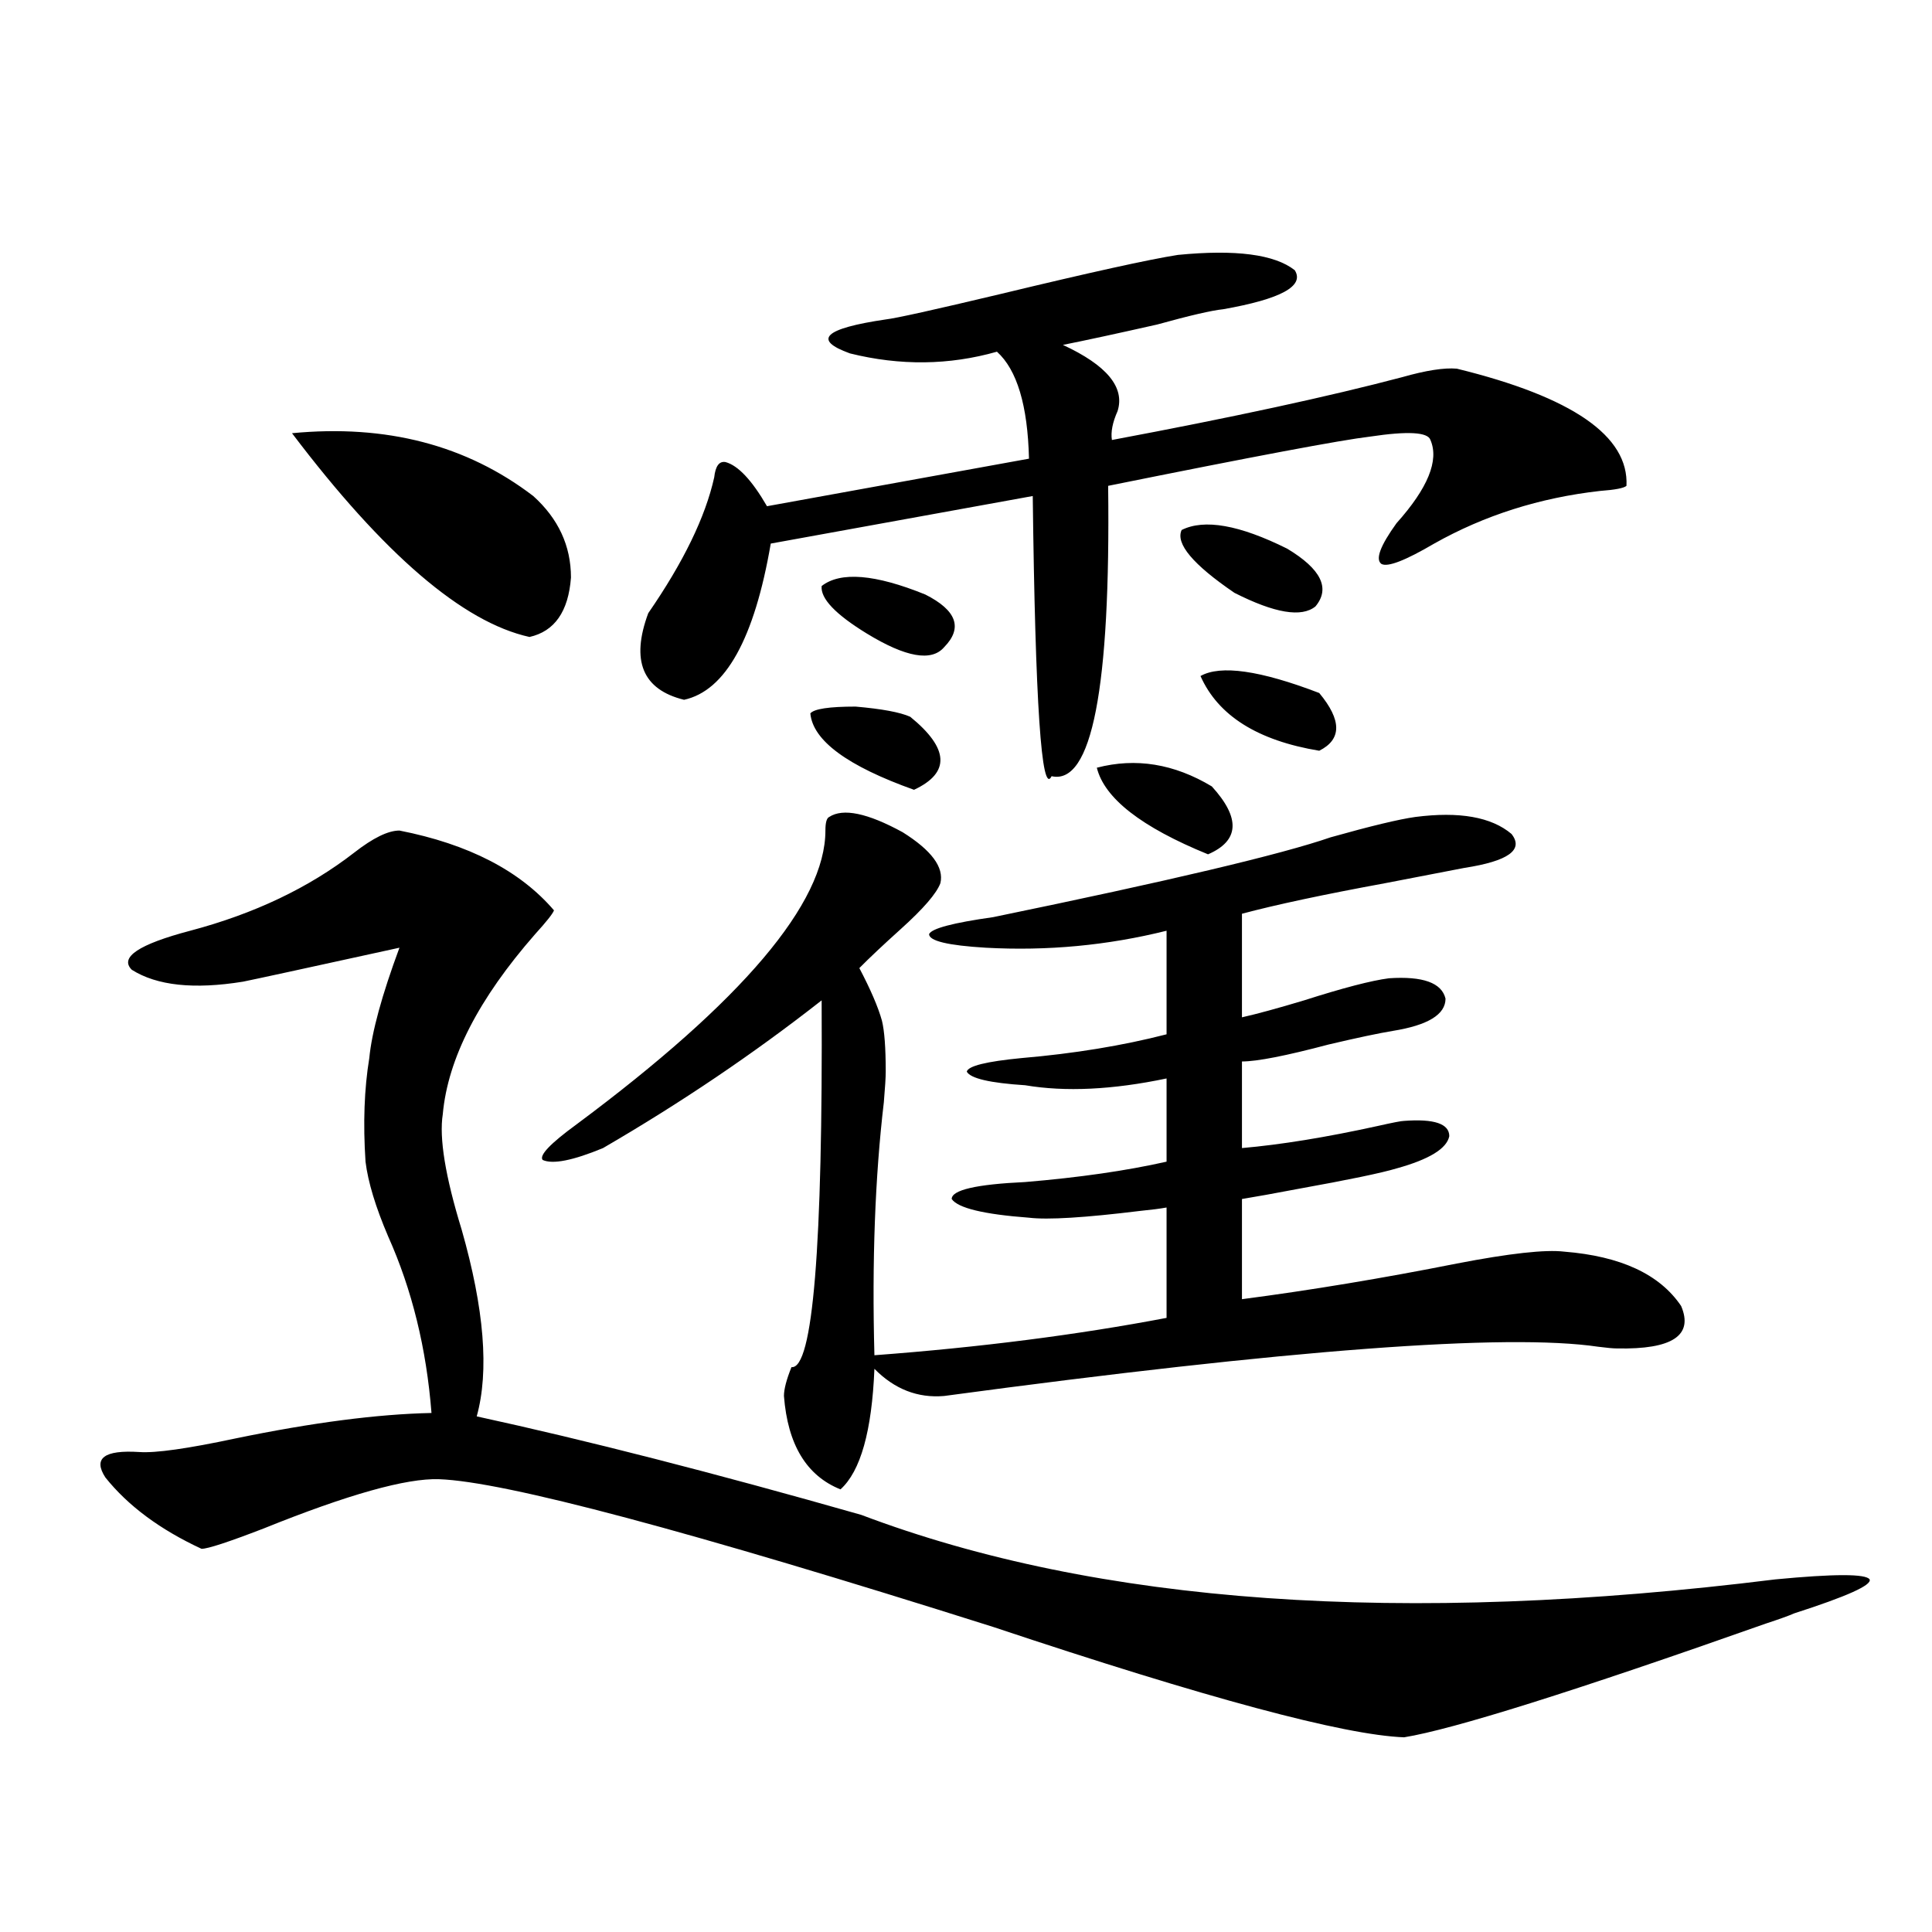 <?xml version="1.0" encoding="utf-8"?>
<!-- Generator: Adobe Illustrator 16.0.0, SVG Export Plug-In . SVG Version: 6.00 Build 0)  -->
<!DOCTYPE svg PUBLIC "-//W3C//DTD SVG 1.1//EN" "http://www.w3.org/Graphics/SVG/1.1/DTD/svg11.dtd">
<svg version="1.1" id="图层_1" xmlns="http://www.w3.org/2000/svg" xmlns:xlink="http://www.w3.org/1999/xlink" x="0px" y="0px"
	 width="1000px" height="1000px" viewBox="0 0 1000 1000" enable-background="new 0 0 1000 1000" xml:space="preserve">
<path d="M206.751,429.891c35.762,7.031,62.438,20.806,79.998,41.309c-0.655,1.758-3.902,5.864-9.756,12.305
	c-29.268,33.398-45.212,64.462-47.804,93.164c-1.951,12.305,1.296,32.231,9.756,59.766c11.707,41.021,14.299,73.251,7.805,96.68
	c56.584,12.305,122.924,29.306,199.02,50.977c122.269,46.28,279.993,57.417,473.159,33.398c30.563-2.925,46.828-2.925,48.779,0
	c1.296,2.938-11.707,8.789-39.023,17.578c-2.606,1.167-7.484,2.925-14.634,5.273c-99.51,35.156-161.947,54.78-187.313,58.887
	c-31.219-1.181-102.116-20.215-212.678-57.129c-157.404-49.796-253.012-75.284-286.822-76.465
	c-16.92-0.577-47.163,7.91-90.729,25.488c-18.216,7.031-28.947,10.547-32.194,10.547c-21.463-9.956-38.048-22.261-49.755-36.914
	c-6.509-9.956-0.655-14.351,17.561-13.184c8.445,0.591,25.03-1.758,49.755-7.031c39.664-8.198,73.489-12.593,101.461-13.184
	c-2.606-33.398-10.091-63.858-22.438-91.406c-6.509-15.229-10.411-28.125-11.707-38.672c-1.311-19.913-0.655-37.793,1.951-53.613
	c1.296-13.472,6.494-32.52,15.609-57.129c-48.139,10.547-75.12,16.411-80.974,17.578c-25.365,4.106-44.557,2.06-57.56-6.152
	c-6.509-6.44,3.567-13.184,30.243-20.215c33.17-8.789,61.462-22.261,84.876-40.43C193.093,433.708,200.897,429.891,206.751,429.891z
	 M151.143,224.227c48.779-4.683,90.395,6.152,124.875,32.52c13.003,11.728,19.512,25.79,19.512,42.188
	c-1.311,17.578-8.46,27.837-21.463,30.762C239.586,322.087,198.611,286.931,151.143,224.227z M405.771,722.566
	c0-3.516,1.296-8.487,3.902-14.941c11.052,1.181,16.25-62.101,15.609-189.844c-35.121,27.548-72.849,53.036-113.168,76.465
	c-15.609,6.454-26.021,8.501-31.219,6.152c-1.951-2.335,3.902-8.487,17.561-18.457c85.852-63.858,128.777-114.546,128.777-152.051
	c0-4.093,0.641-6.44,1.951-7.031c7.149-4.683,19.832-2.046,38.048,7.91c14.954,9.38,21.463,18.169,19.512,26.367
	c-1.951,5.273-8.78,13.184-20.487,23.73c-9.115,8.212-16.265,14.941-21.463,20.215c5.854,11.138,9.756,20.215,11.707,27.246
	c1.296,5.273,1.951,14.063,1.951,26.367c0,2.938-0.335,8.212-0.976,15.82c-4.558,38.672-6.188,82.329-4.878,130.957
	c54.633-4.093,105.028-10.547,151.216-19.336v-57.129c-3.262,0.591-7.805,1.181-13.658,1.758
	c-28.627,3.516-47.804,4.696-57.56,3.516c-23.414-1.758-36.752-4.972-39.999-9.668c0-4.683,12.683-7.608,38.048-8.789
	c27.957-2.335,52.347-5.851,73.169-10.547v-43.066c-27.972,5.864-52.361,7.031-73.169,3.516
	c-18.216-1.167-28.292-3.516-30.243-7.031c0.641-2.925,10.076-5.273,28.292-7.031c27.316-2.335,52.347-6.44,75.12-12.305v-53.613
	c-30.578,7.622-61.797,10.547-93.656,8.789c-19.512-1.167-29.268-3.516-29.268-7.031c1.296-2.925,12.348-5.851,33.17-8.789
	c91.05-18.745,149.265-32.52,174.63-41.309c20.808-5.851,35.441-9.366,43.901-10.547c22.759-2.925,39.344,0,49.755,8.789
	c6.494,8.212-1.631,14.063-24.39,17.578c-9.115,1.758-22.773,4.395-40.975,7.91c-31.874,5.864-56.584,11.138-74.145,15.82v53.613
	c7.805-1.758,18.536-4.683,32.194-8.789c20.152-6.44,34.786-10.245,43.901-11.426c17.561-1.167,27.316,2.349,29.268,10.547
	c0,8.212-9.115,13.774-27.316,16.699c-7.164,1.181-18.216,3.516-33.17,7.031c-22.118,5.864-37.072,8.789-44.877,8.789v44.824
	c20.152-1.758,43.566-5.562,70.242-11.426c7.805-1.758,12.348-2.637,13.658-2.637c15.609-1.167,23.414,1.47,23.414,7.91
	c-1.311,6.454-10.411,12.017-27.316,16.699c-7.805,2.349-24.725,5.864-50.73,10.547c-12.362,2.349-22.118,4.106-29.268,5.273v51.855
	c35.762-4.683,72.834-10.835,111.217-18.457c27.316-5.273,45.853-7.319,55.608-6.152c29.268,2.349,49.42,11.728,60.486,28.125
	c6.494,15.243-4.558,22.563-33.17,21.973c-1.951,0-5.213-0.288-9.756-0.879c-47.483-7.031-160.331,1.47-338.528,25.488
	c-13.658,1.181-25.7-3.516-36.097-14.063c-1.311,32.231-7.164,53.036-17.561,62.402
	C417.478,763.875,407.722,747.767,405.771,722.566z M609.668,131.941c29.908-2.925,50.075-0.288,60.486,7.91
	c5.198,8.212-7.164,14.941-37.072,20.215c-5.854,0.591-17.24,3.228-34.146,7.91c-20.822,4.696-37.072,8.212-48.779,10.547
	c22.759,10.547,32.194,21.973,28.292,34.277c-2.606,5.864-3.582,10.849-2.927,14.941c62.438-11.714,112.513-22.55,150.24-32.52
	c12.348-3.516,21.783-4.972,28.292-4.395c59.831,14.653,89.099,34.868,87.803,60.645c-1.311,1.181-5.854,2.06-13.658,2.637
	c-31.219,3.516-59.846,12.606-85.852,27.246c-14.969,8.789-24.069,12.305-27.316,10.547c-3.262-2.335-0.655-9.366,7.805-21.094
	c16.25-18.155,22.104-32.52,17.561-43.066c-1.311-4.093-11.707-4.683-31.219-1.758c-14.969,1.758-60.166,10.259-135.606,25.488
	c1.296,104.892-8.46,154.989-29.268,150.293c-5.213,10.547-8.46-37.793-9.756-145.02l-135.606,24.609
	c-8.46,49.219-23.414,76.177-44.877,80.859c-21.463-5.273-27.651-20.215-18.536-44.824c18.201-26.367,29.588-49.796,34.146-70.313
	c0.641-5.851,2.592-8.487,5.854-7.91c6.494,1.758,13.658,9.38,21.463,22.852l135.606-24.609
	c-0.655-27.534-6.188-45.991-16.585-55.371c-24.725,7.031-50.09,7.333-76.096,0.879c-19.512-7.031-13.338-12.882,18.536-17.578
	c5.198-0.577,25.03-4.972,59.511-13.184C564.136,141.032,594.699,134.29,609.668,131.941z M419.429,369.246
	c1.951-2.335,9.756-3.516,23.414-3.516c13.658,1.181,23.079,2.938,28.292,5.273c20.152,16.411,20.808,29.004,1.951,37.793
	C438.605,396.492,420.725,383.309,419.429,369.246z M425.282,303.328c-0.655,6.454,7.149,14.653,23.414,24.609
	c20.152,12.305,33.49,14.653,39.999,7.031c9.756-9.956,6.494-19.034-9.756-27.246C452.919,297.176,435.038,295.72,425.282,303.328z
	 M567.718,397.371c20.152-5.273,39.999-2.046,59.511,9.668c14.954,16.411,14.299,28.125-1.951,35.156
	C590.797,428.133,571.62,413.191,567.718,397.371z M611.619,274.324c11.707-5.851,29.908-2.637,54.633,9.668
	c17.561,10.547,22.438,20.517,14.634,29.883c-7.164,5.864-21.143,3.516-41.95-7.031
	C617.473,292.204,608.357,281.355,611.619,274.324z M621.375,349.91c10.396-5.851,30.884-2.925,61.462,8.789
	c11.707,14.063,11.707,24.032,0,29.883C650.963,383.309,630.476,370.427,621.375,349.91z"/>
</svg>

